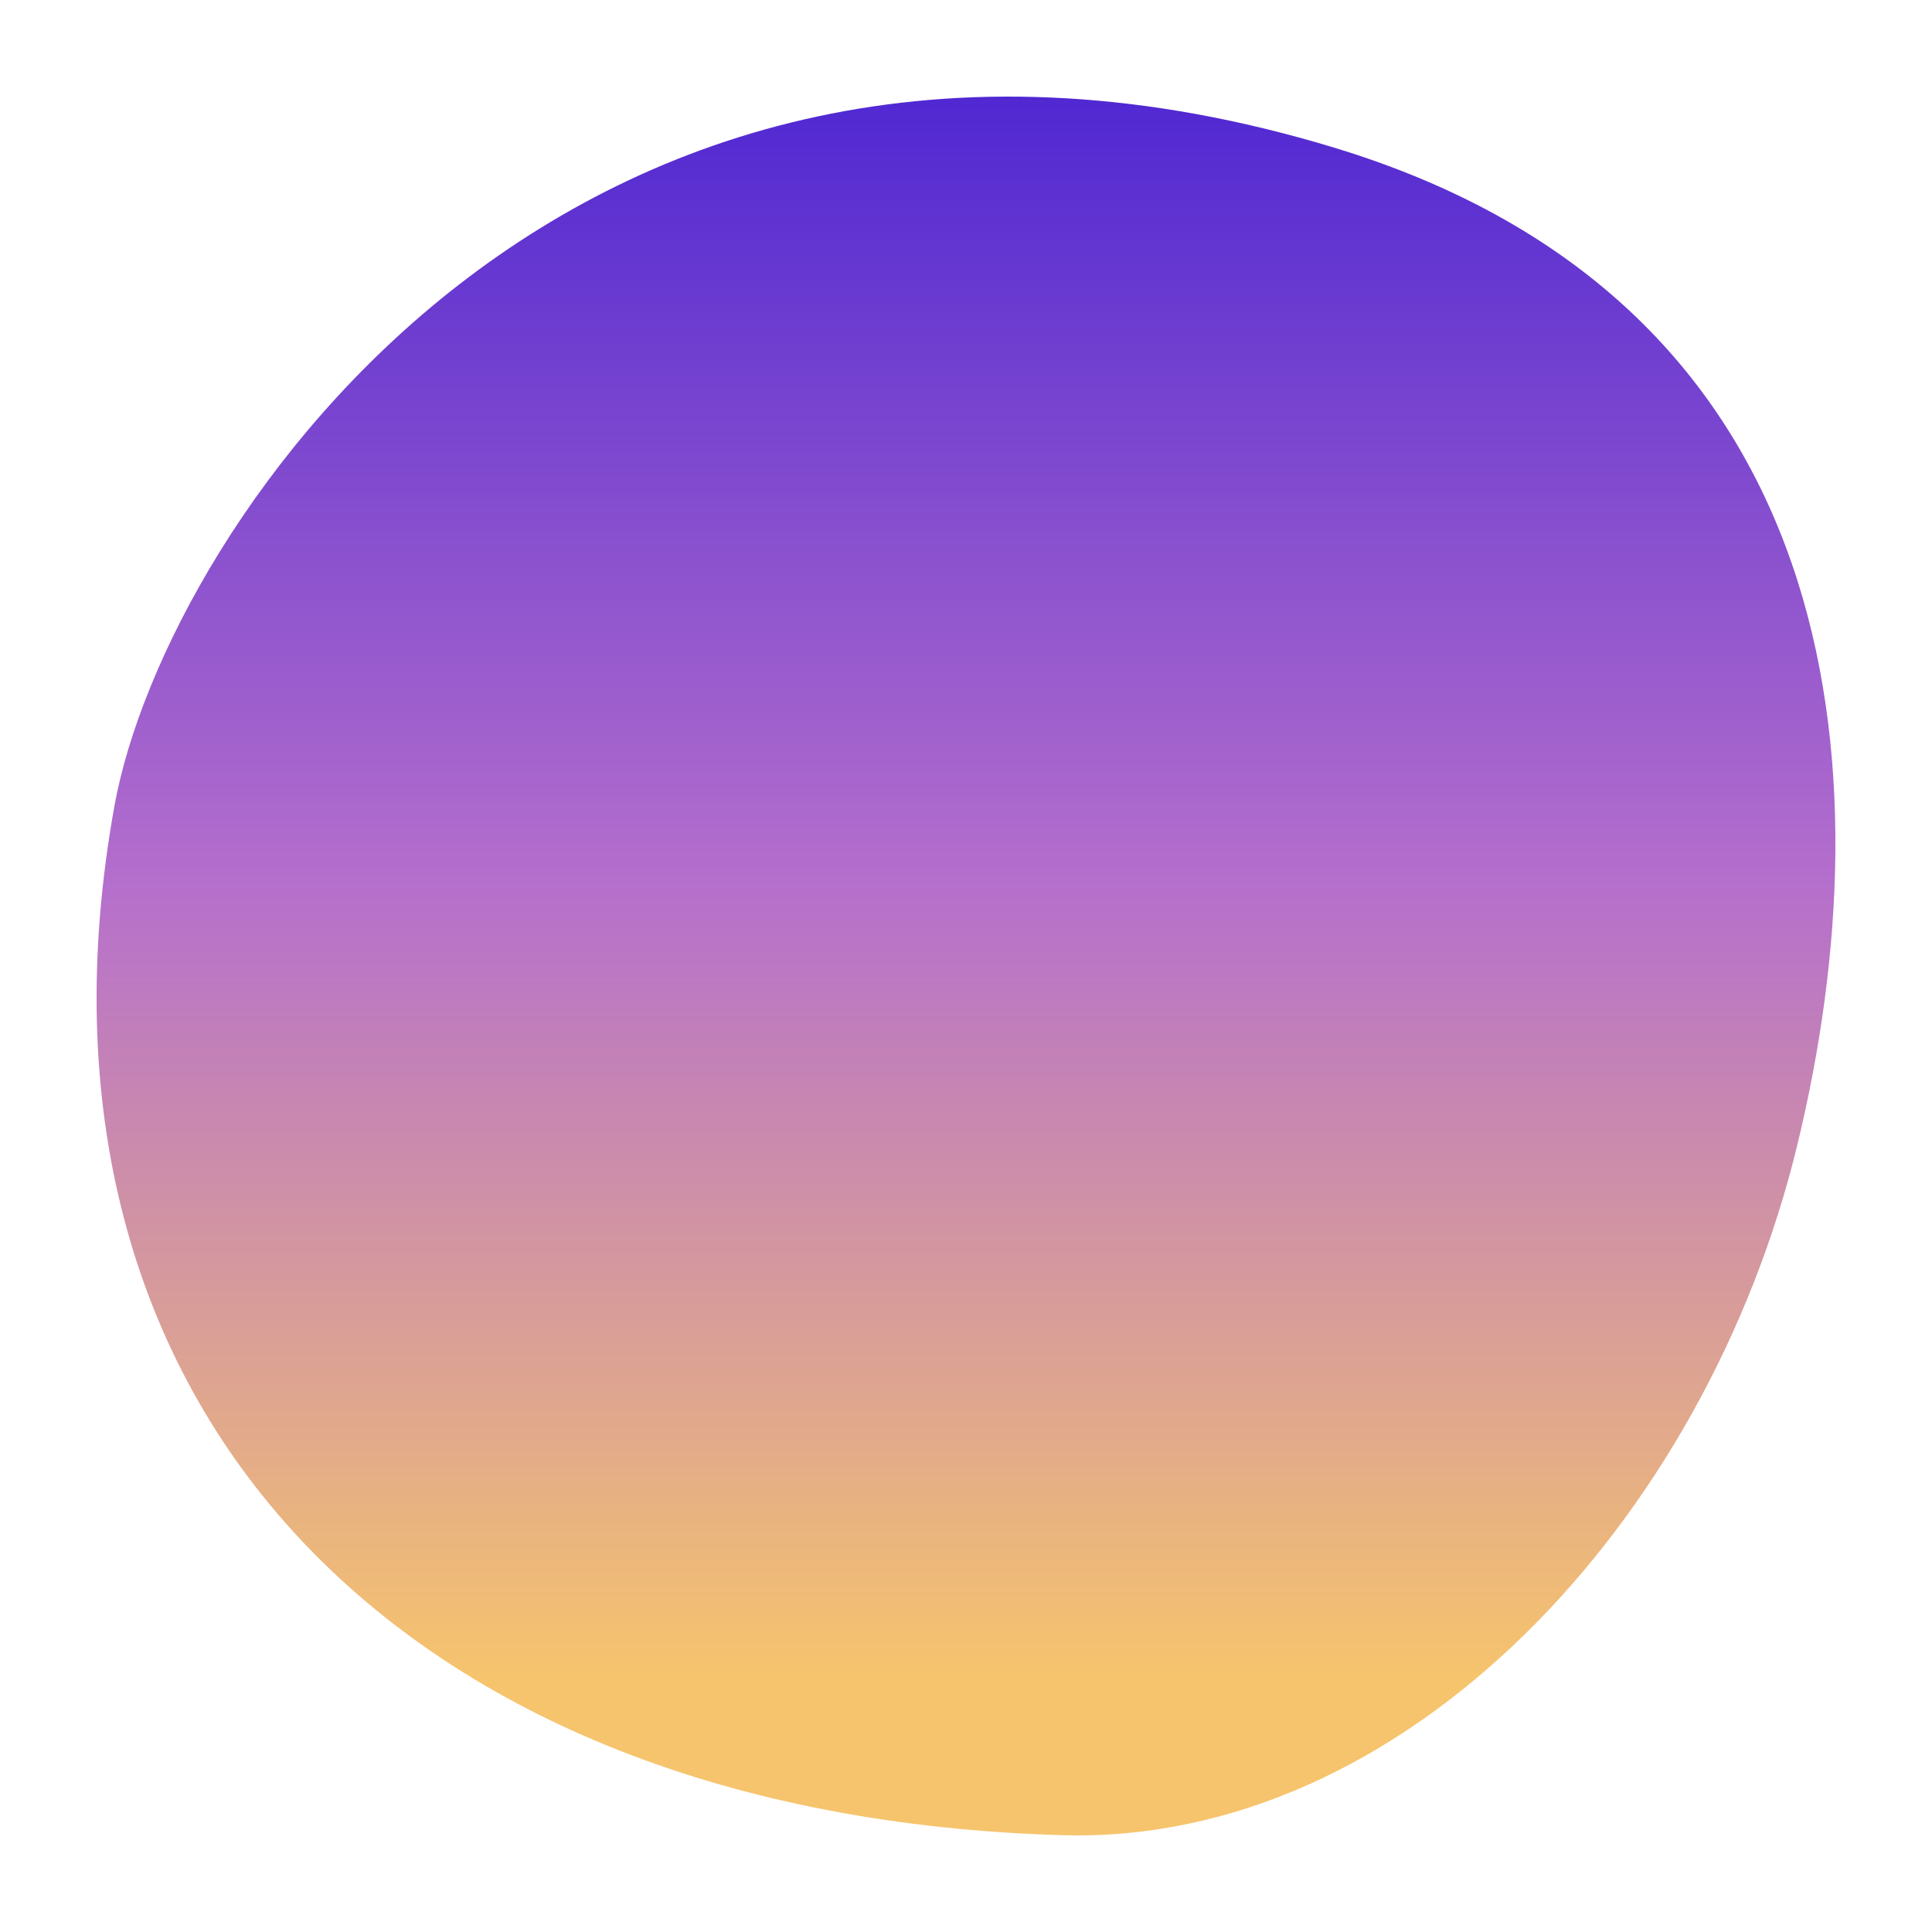 <svg xmlns="http://www.w3.org/2000/svg" width="200" height="200" viewBox="0 0 200 200" fill="none">
  <g filter="url(#filter0_d_5_4822)">
    <path d="M134.105 11.283C186.993 27.33 191.524 75.481 182.059 114.52C172.593 153.56 141.416 187.019 105.904 185.976C37.669 183.98 -3.419 141.748 7.852 79.404C13.141 50.142 55.637 -12.52 134.105 11.283Z" fill="url(#paint0_linear_5_4822)"/>
  </g>
  <defs>
    <filter id="filter0_d_5_4822" x="0" y="0" width="200" height="200" filterUnits="userSpaceOnUse" color-interpolation-filters="sRGB">
      <feFlood flood-opacity="0" result="BackgroundImageFix"/>
      <feColorMatrix in="SourceAlpha" type="matrix" values="0 0 0 0 0 0 0 0 0 0 0 0 0 0 0 0 0 0 127 0" result="hardAlpha"/>
      <feOffset dx="4" dy="4"/>
      <feGaussianBlur stdDeviation="5"/>
      <feComposite in2="hardAlpha" operator="out"/>
      <feColorMatrix type="matrix" values="0 0 0 0 0 0 0 0 0 0 0 0 0 0 0 0 0 0 0.05 0"/>
      <feBlend mode="normal" in2="BackgroundImageFix" result="effect1_dropShadow_5_4822"/>
      <feBlend mode="normal" in="SourceGraphic" in2="effect1_dropShadow_5_4822" result="shape"/>
    </filter>
    <linearGradient id="paint0_linear_5_4822" x1="96" y1="6" x2="96" y2="169.519" gradientUnits="userSpaceOnUse">
      <stop stop-color="#5028D2"/>
      <stop offset="0.5" stop-color="#B56FCC"/>
      <stop offset="1" stop-color="#F6C46D"/>
    </linearGradient>
  </defs>
</svg>
